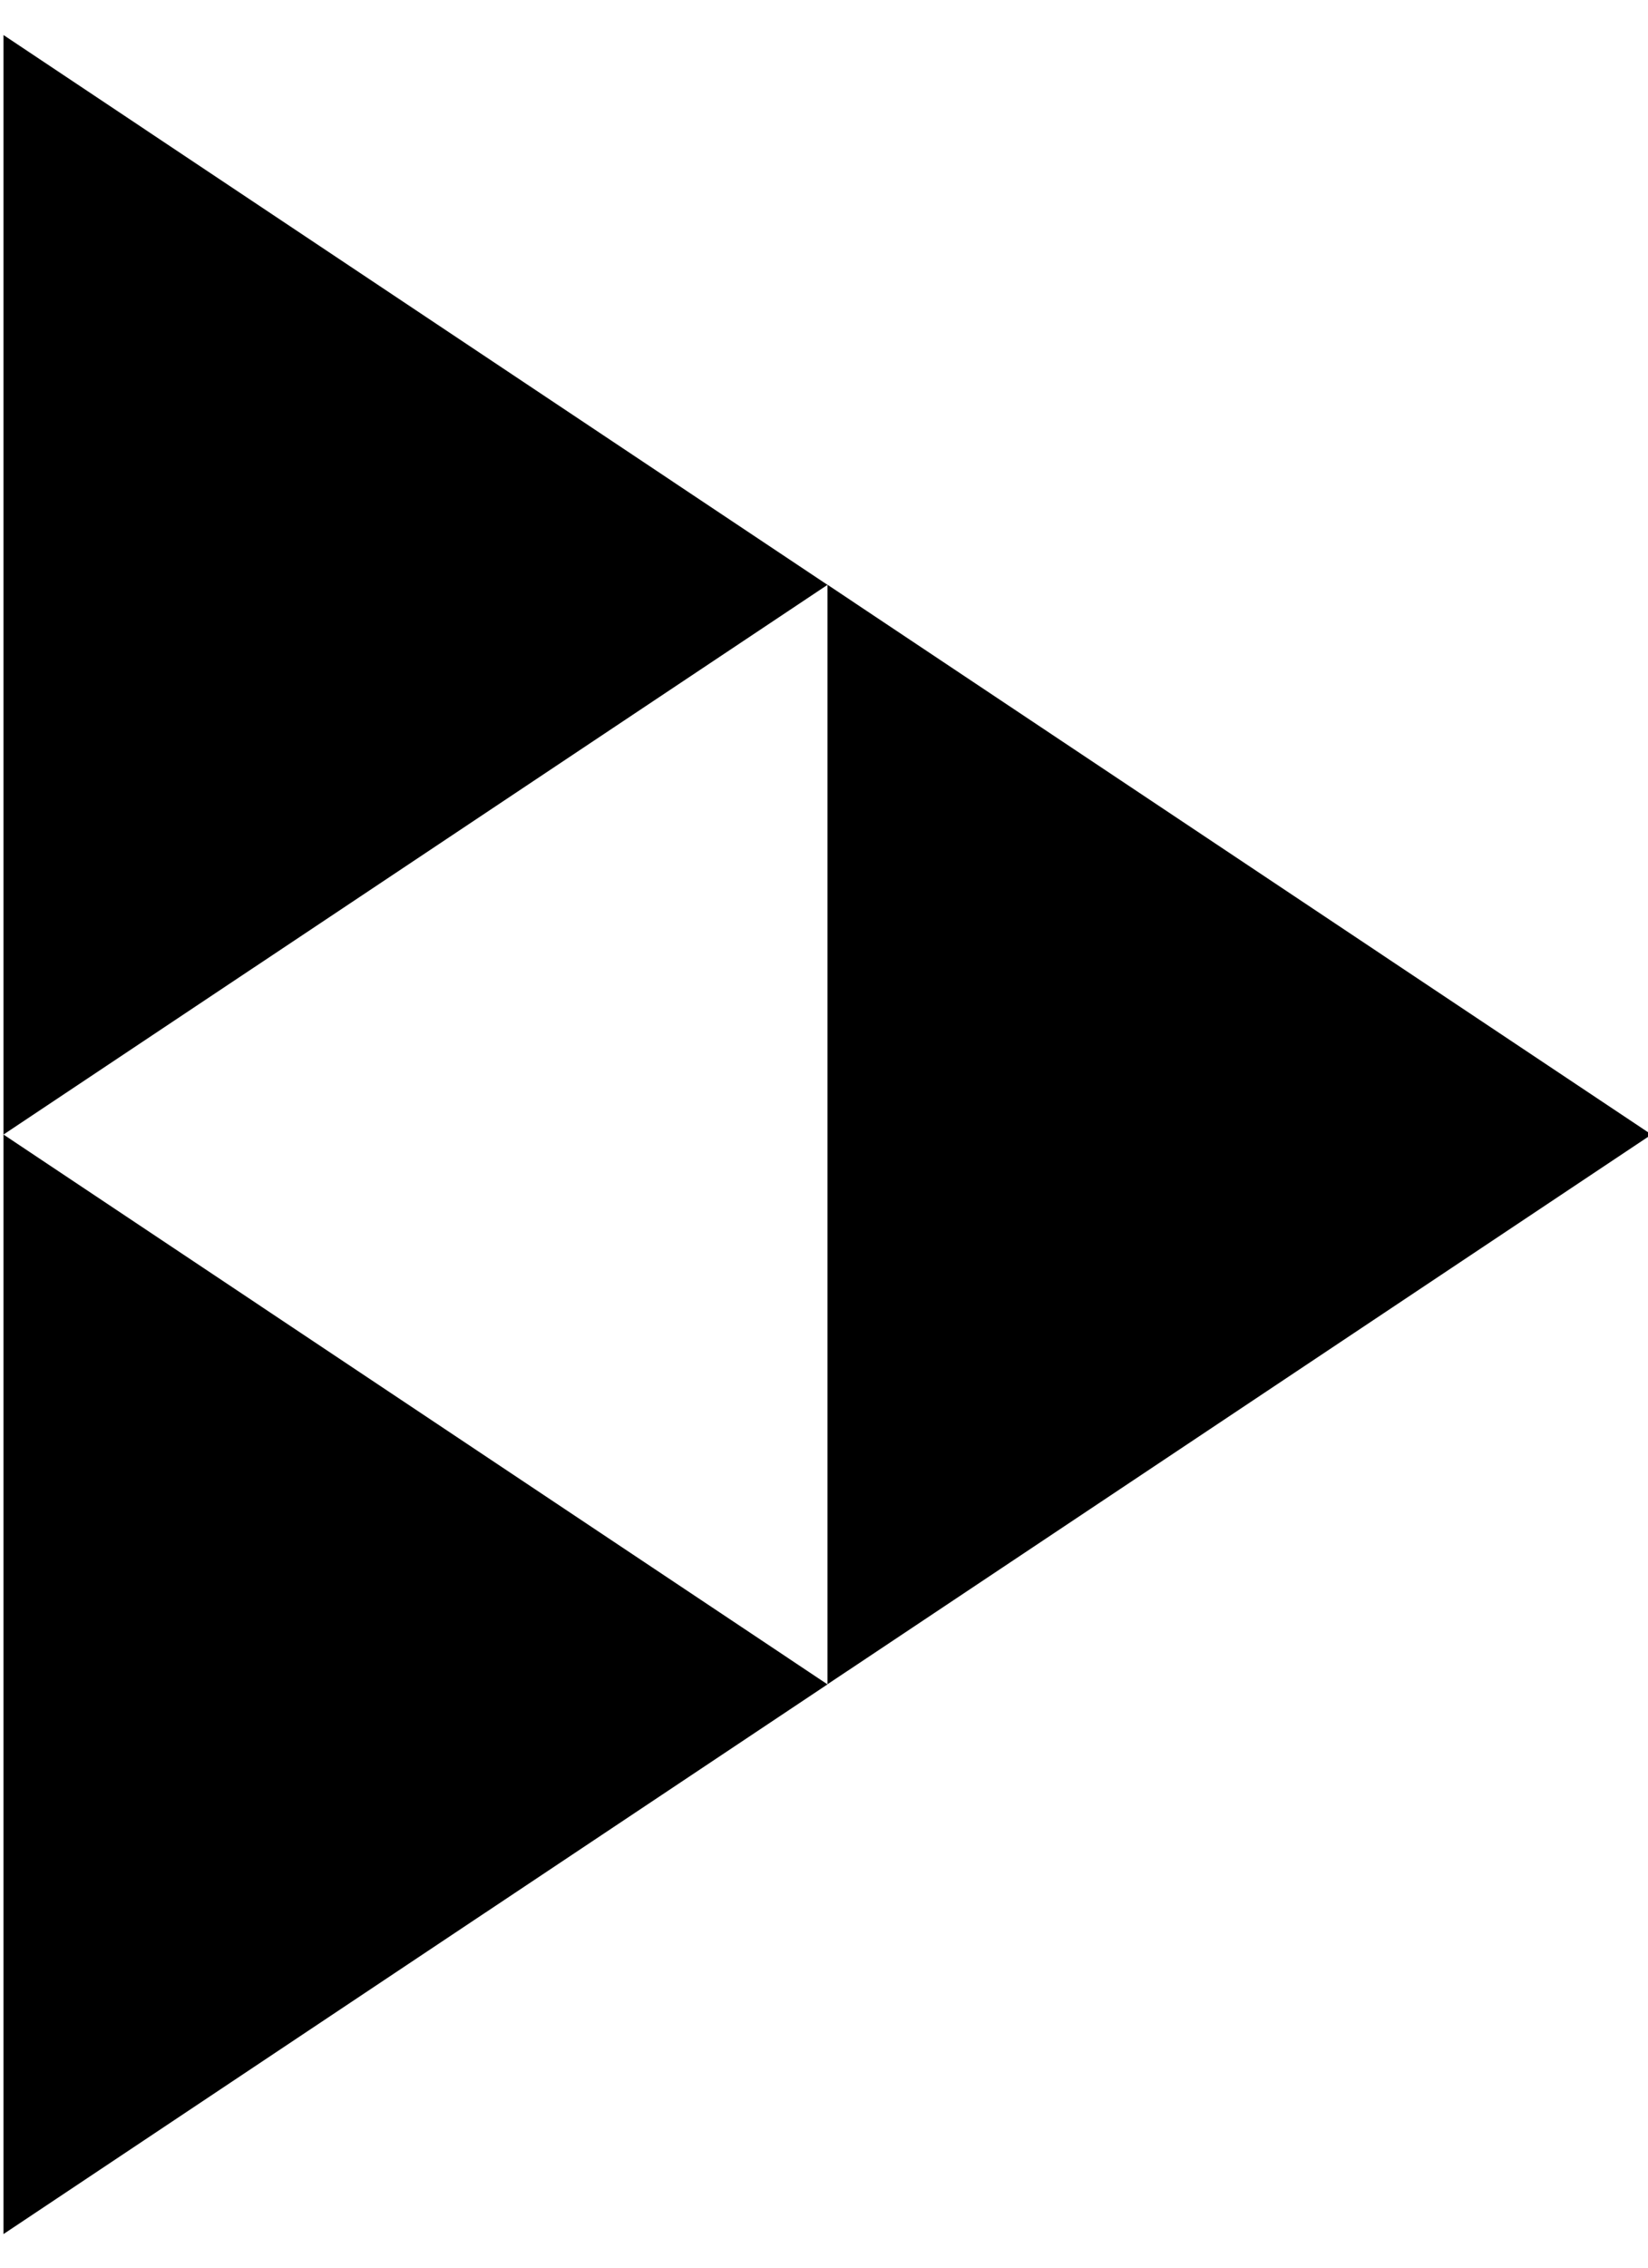<?xml version="1.0" encoding="UTF-8" standalone="no"?><svg xmlns:dc="http://purl.org/dc/elements/1.1/" xmlns:cc="http://creativecommons.org/ns#" xmlns:rdf="http://www.w3.org/1999/02/22-rdf-syntax-ns#" xmlns:svg="http://www.w3.org/2000/svg" xmlns="http://www.w3.org/2000/svg" xmlns:sodipodi="http://sodipodi.sourceforge.net/DTD/sodipodi-0.dtd" xmlns:inkscape="http://www.inkscape.org/namespaces/inkscape" viewBox="2799 -911 16 22" version="1.1" id="svg13" sodipodi:docname="logo.svg" width="16" height="22" inkscape:version="0.92.2 5c3e80d, 2017-08-06">
  <sodipodi:namedview pagecolor="#000000" bordercolor="#000000" borderopacity="1" objecttolerance="10" gridtolerance="10" guidetolerance="10" inkscape:pageopacity="0" inkscape:pageshadow="2" inkscape:window-width="1916" inkscape:window-height="1040" id="namedview15" showgrid="false" inkscape:zoom="29.790476" inkscape:cx="-1.1827326" inkscape:cy="12.088" inkscape:window-x="0" inkscape:window-y="18" inkscape:window-maximized="0" inkscape:current-layer="svg13"/>
  <defs id="defs4">
    <style id="style2">
      .cls-3 {
        fill: #000000;
      }

      .cls-4 {
        fill: #000000;
      }

      .cls-5 {
        fill: #000000;
      }

      .cls-6 {
        fill: rgba(255, 255, 255, 0);
      }
    </style>
  </defs>
  <g id="Artboard_1" data-name="Artboard – 1" class="cls-1" transform="translate(0.034,-1.993)">
    <g id="Symbol_3_1" data-name="Symbol 3 – 1" transform="translate(2759,-975)">
      <g id="Group_44" data-name="Group 44" transform="translate(0,2.333)">
        <path id="Path_4" data-name="Path 4" class="cls-3" d="m -949,-500 v 10.667 l 8,-5.333" transform="translate(989,564)" inkscape:connector-curvature="0" style="fill:#000000"/>
        <path id="Path_5" data-name="Path 5" class="cls-4" d="m -949,-500 v 10.667 l 8,-5.333" transform="translate(989,574.667)" inkscape:connector-curvature="0" style="fill:#000000"/>
        <path id="Path_6" data-name="Path 6" class="cls-5" d="m -949,-500 v 10.667 l 8,-5.333" transform="translate(997,569.333)" inkscape:connector-curvature="0" style="fill:#000000"/>
        <path id="Path_7" data-name="Path 7" class="cls-6" d="M 0,0 V 10.667 L 8,5.333 Z" transform="rotate(180,24,40)" inkscape:connector-curvature="0" style="fill:rgba(255,255,255,0)"/>
      </g>
    </g>
  </g>
</svg>